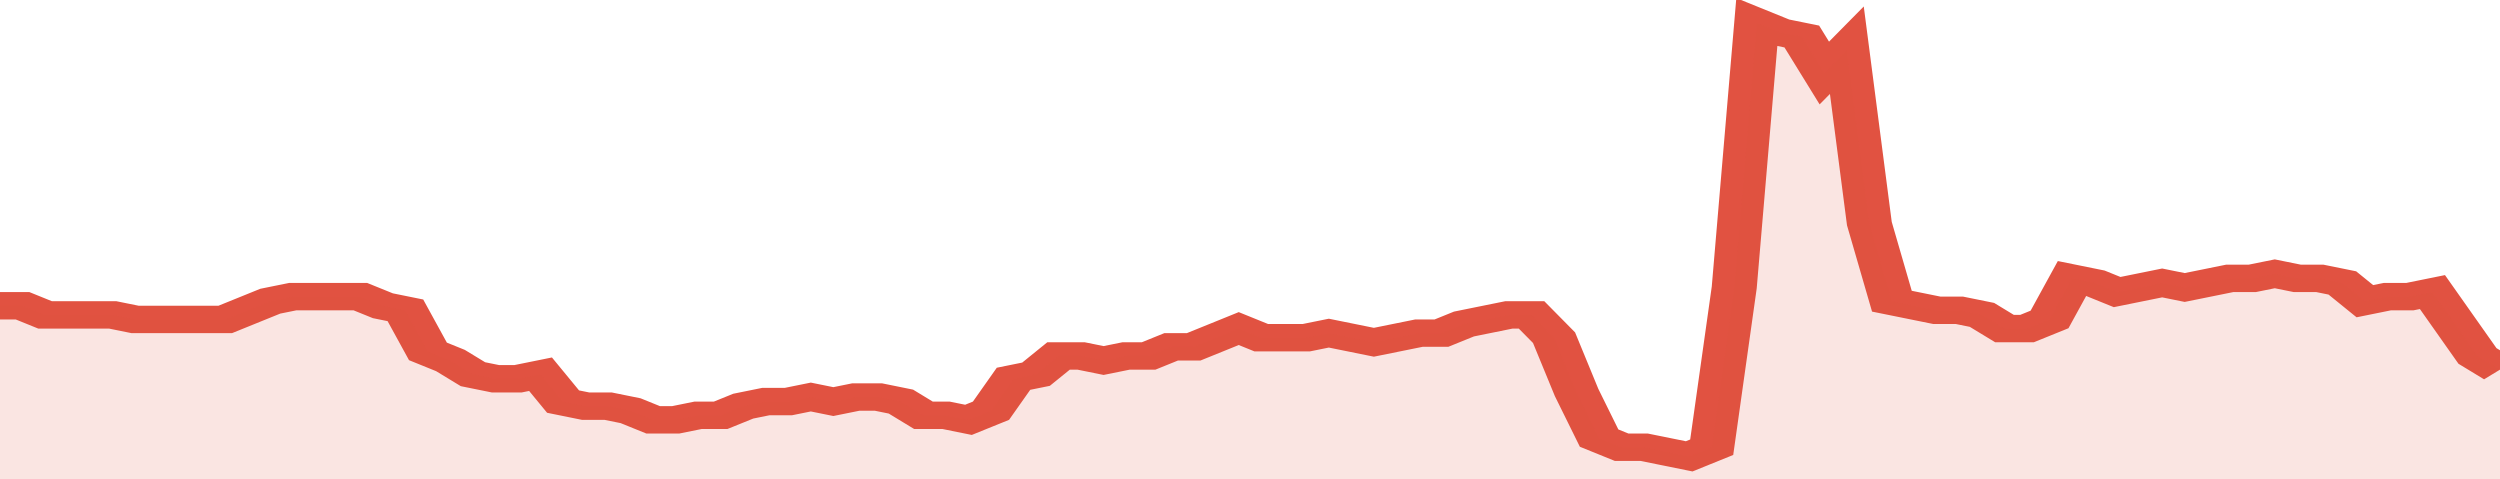 <svg xmlns="http://www.w3.org/2000/svg" viewBox="0 0 333 105" width="120" height="23" preserveAspectRatio="none">
				 <polyline fill="none" stroke="#E15241" stroke-width="6" points="0, 67 3, 67 6, 69 9, 69 12, 69 15, 69 18, 70 21, 70 24, 70 27, 70 30, 70 33, 68 36, 66 39, 65 42, 65 45, 65 48, 65 51, 67 54, 68 57, 77 60, 79 63, 82 66, 83 69, 83 72, 82 75, 88 78, 89 81, 89 84, 90 87, 92 90, 92 93, 91 96, 91 99, 89 102, 88 105, 88 108, 87 111, 88 114, 87 117, 87 120, 88 123, 91 126, 91 129, 92 132, 90 135, 83 138, 82 141, 78 144, 78 147, 79 150, 78 153, 78 156, 76 159, 76 162, 74 165, 72 168, 74 171, 74 174, 74 177, 73 180, 74 183, 75 186, 74 189, 73 192, 73 195, 71 198, 70 201, 69 204, 69 207, 74 210, 86 213, 96 216, 98 219, 98 222, 99 225, 100 228, 98 231, 63 234, 5 237, 7 240, 8 243, 16 246, 11 249, 49 252, 66 255, 67 258, 68 261, 68 264, 69 267, 72 270, 72 273, 70 276, 61 279, 62 282, 64 285, 63 288, 62 291, 63 294, 62 297, 61 300, 61 303, 60 306, 61 309, 61 312, 62 315, 66 318, 65 321, 65 324, 64 327, 71 330, 78 333, 81 333, 81 "> </polyline>
				 <polygon fill="#E15241" opacity="0.15" points="0, 105 0, 67 3, 67 6, 69 9, 69 12, 69 15, 69 18, 70 21, 70 24, 70 27, 70 30, 70 33, 68 36, 66 39, 65 42, 65 45, 65 48, 65 51, 67 54, 68 57, 77 60, 79 63, 82 66, 83 69, 83 72, 82 75, 88 78, 89 81, 89 84, 90 87, 92 90, 92 93, 91 96, 91 99, 89 102, 88 105, 88 108, 87 111, 88 114, 87 117, 87 120, 88 123, 91 126, 91 129, 92 132, 90 135, 83 138, 82 141, 78 144, 78 147, 79 150, 78 153, 78 156, 76 159, 76 162, 74 165, 72 168, 74 171, 74 174, 74 177, 73 180, 74 183, 75 186, 74 189, 73 192, 73 195, 71 198, 70 201, 69 204, 69 207, 74 210, 86 213, 96 216, 98 219, 98 222, 99 225, 100 228, 98 231, 63 234, 5 237, 7 240, 8 243, 16 246, 11 249, 49 252, 66 255, 67 258, 68 261, 68 264, 69 267, 72 270, 72 273, 70 276, 61 279, 62 282, 64 285, 63 288, 62 291, 63 294, 62 297, 61 300, 61 303, 60 306, 61 309, 61 312, 62 315, 66 318, 65 321, 65 324, 64 327, 71 330, 78 333, 81 333, 105 "></polygon>
			</svg>